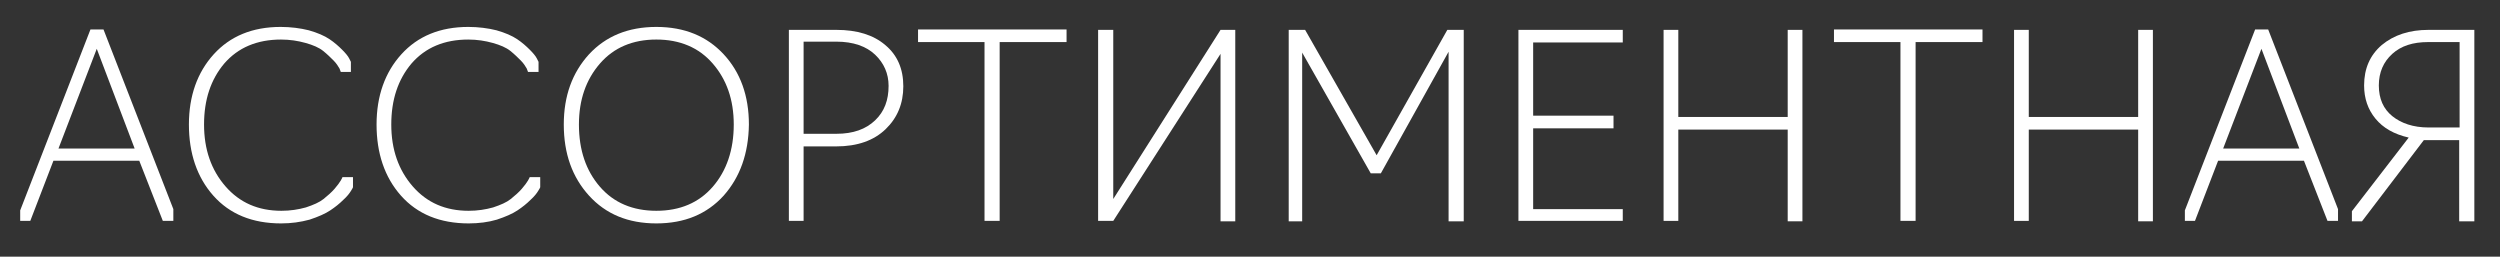 <?xml version="1.0" encoding="UTF-8"?> <!-- Generator: Adobe Illustrator 24.3.0, SVG Export Plug-In . SVG Version: 6.00 Build 0) --> <svg xmlns="http://www.w3.org/2000/svg" xmlns:xlink="http://www.w3.org/1999/xlink" id="Слой_1" x="0px" y="0px" viewBox="0 0 594.2 61" style="enable-background:new 0 0 594.2 61;" xml:space="preserve"><rect x="0" y="0" width="594.2" height="61" fill="#333333" stroke="none"/> <style type="text/css"> .st0{fill:#FFFFFF;} </style> <g> <path class="st0" d="M12.7,38.2L7.2,52.5H4.8V50l16.7-43h3.1l16.6,42.7v2.8h-2.5l-5.6-14.3H12.7z M13.9,35.3h18.1l-9-23.7 L13.9,35.3z"></path> <path class="st0" d="M66.8,53.1c-6.8,0-12.2-2.2-16.1-6.6c-3.9-4.4-5.8-10.1-5.8-16.9s2-12.4,5.9-16.7c3.9-4.3,9.2-6.5,15.9-6.5 c2.4,0,4.7,0.3,6.7,0.8c2.1,0.6,3.7,1.3,4.9,2.1c1.2,0.8,2.2,1.7,3,2.5c0.8,0.8,1.4,1.5,1.7,2.1l0.4,0.8v2.4H81 c0,0-0.1-0.3-0.3-0.8c-0.3-0.5-0.7-1.2-1.4-1.9s-1.5-1.5-2.5-2.3c-1-0.8-2.4-1.4-4.2-1.9c-1.8-0.5-3.7-0.8-5.8-0.8 c-5.7,0-10.2,1.9-13.5,5.7c-3.2,3.8-4.8,8.6-4.8,14.5c0,5.9,1.7,10.8,5.1,14.7s7.8,5.8,13.3,5.8c2.1,0,4-0.3,5.8-0.8 c1.8-0.6,3.2-1.2,4.2-2s1.9-1.6,2.6-2.4c0.7-0.8,1.2-1.5,1.5-2c0.3-0.5,0.4-0.8,0.4-0.8h2.5v2.4c0,0.1-0.2,0.4-0.5,0.9 c-0.3,0.5-0.9,1.3-1.8,2.1c-0.9,0.9-1.9,1.7-3.1,2.5c-1.2,0.8-2.8,1.5-4.9,2.2C71.4,52.8,69.2,53.1,66.8,53.1z"></path> <path class="st0" d="M111.4,53.1c-6.8,0-12.2-2.2-16.1-6.6c-3.9-4.4-5.8-10.1-5.8-16.9s2-12.4,5.9-16.7c3.9-4.3,9.2-6.5,15.9-6.5 c2.4,0,4.7,0.3,6.7,0.8c2.1,0.6,3.7,1.3,4.9,2.1c1.2,0.8,2.2,1.7,3,2.5c0.8,0.8,1.4,1.5,1.7,2.1l0.4,0.8v2.4h-2.5 c0,0-0.1-0.3-0.3-0.8c-0.3-0.5-0.7-1.2-1.4-1.9s-1.5-1.5-2.5-2.3c-1-0.8-2.4-1.4-4.2-1.9c-1.8-0.5-3.7-0.8-5.8-0.8 c-5.7,0-10.2,1.9-13.5,5.7c-3.2,3.8-4.8,8.6-4.8,14.5c0,5.9,1.7,10.8,5.1,14.7s7.8,5.8,13.3,5.8c2.1,0,4-0.3,5.8-0.8 c1.8-0.6,3.2-1.2,4.2-2s1.9-1.6,2.6-2.4c0.7-0.8,1.2-1.5,1.5-2c0.3-0.5,0.4-0.8,0.4-0.8h2.5v2.4c0,0.1-0.2,0.4-0.5,0.9 c-0.3,0.5-0.9,1.3-1.8,2.1c-0.9,0.9-1.9,1.7-3.1,2.5c-1.2,0.8-2.8,1.5-4.9,2.2C116.1,52.8,113.8,53.1,111.4,53.1z"></path> <path class="st0" d="M172,46.5c-4,4.4-9.3,6.6-16,6.6c-6.7,0-12-2.2-16-6.6c-4-4.4-6-10-6-16.9c0-6.8,2-12.3,6-16.7 c4-4.3,9.3-6.5,16-6.5c6.7,0,12,2.2,16,6.5c4,4.3,6,9.9,6,16.7C177.9,36.5,175.9,42.1,172,46.5z M142.6,44.4 c3.3,3.8,7.8,5.7,13.4,5.7c5.6,0,10.1-1.9,13.4-5.7c3.3-3.8,5-8.8,5-14.8c0-5.9-1.7-10.7-5-14.5c-3.3-3.8-7.8-5.7-13.4-5.7 c-5.6,0-10.1,1.9-13.4,5.7c-3.3,3.8-5,8.6-5,14.5C137.6,35.7,139.3,40.6,142.6,44.4z"></path> <path class="st0" d="M191,52.5h-3.5V7.1h11.3c4.9,0,8.8,1.2,11.6,3.6c2.9,2.4,4.3,5.7,4.3,9.8c0,4.1-1.4,7.5-4.2,10.2 c-2.8,2.7-6.7,4.1-11.8,4.1H191V52.5z M191,10v21.8h7.8c4,0,7-1.1,9.2-3.2c2.2-2.1,3.2-4.8,3.2-8.2c0-2.9-1.1-5.4-3.2-7.4 c-2.1-2-5.2-3.1-9.2-3.1H191z"></path> <path class="st0" d="M237.6,52.5h-3.6V10h-15.8v-3h35.3v3h-15.9V52.5z"></path> <path class="st0" d="M264.6,52.5H261V7.1h3.6v40.2l25.5-40.2h3.5v45.5h-3.5V12.8L264.6,52.5z"></path> <path class="st0" d="M328.2,41.2h-2.4l-16.3-28.7v40.1h-3.2V7.1h3.9l17,29.8l16.8-29.8h3.9v45.5h-3.6V12.3L328.2,41.2z"></path> <path class="st0" d="M385.7,52.5h-24.8V7.1h24.8v3h-21.3v17.4h19.1v3h-19.1v19.2h21.3V52.5z"></path> <path class="st0" d="M398.9,52.5h-3.5V7.1h3.5v20.7h26V7.1h3.5v45.5h-3.5V30.8h-26V52.5z"></path> <path class="st0" d="M455.3,52.5h-3.6V10h-15.8v-3h35.3v3h-15.9V52.5z"></path> <path class="st0" d="M482.2,52.5h-3.5V7.1h3.5v20.7h26V7.1h3.5v45.5h-3.5V30.8h-26V52.5z"></path> <path class="st0" d="M527.2,38.2l-5.5,14.3h-2.4V50l16.7-43h3.1l16.6,42.7v2.8h-2.5l-5.6-14.3H527.2z M528.4,35.3h18.1l-9-23.7 L528.4,35.3z"></path> <path class="st0" d="M584.5,52.5V33.3h-8.4l-14.7,19.3H559v-2.4l13.5-17.5c-3.5-0.8-6.1-2.3-7.9-4.5c-1.8-2.2-2.7-4.8-2.7-7.9 c0-4,1.4-7.2,4.2-9.6c2.9-2.4,6.6-3.6,11.1-3.6h10.9v45.5H584.5z M577.2,30.3h7.4V10h-7.5c-3.6,0-6.4,0.9-8.5,2.8s-3.2,4.4-3.2,7.5 c0,3.2,1.1,5.6,3.2,7.3S573.6,30.3,577.2,30.3z"></path> </g> </svg> 